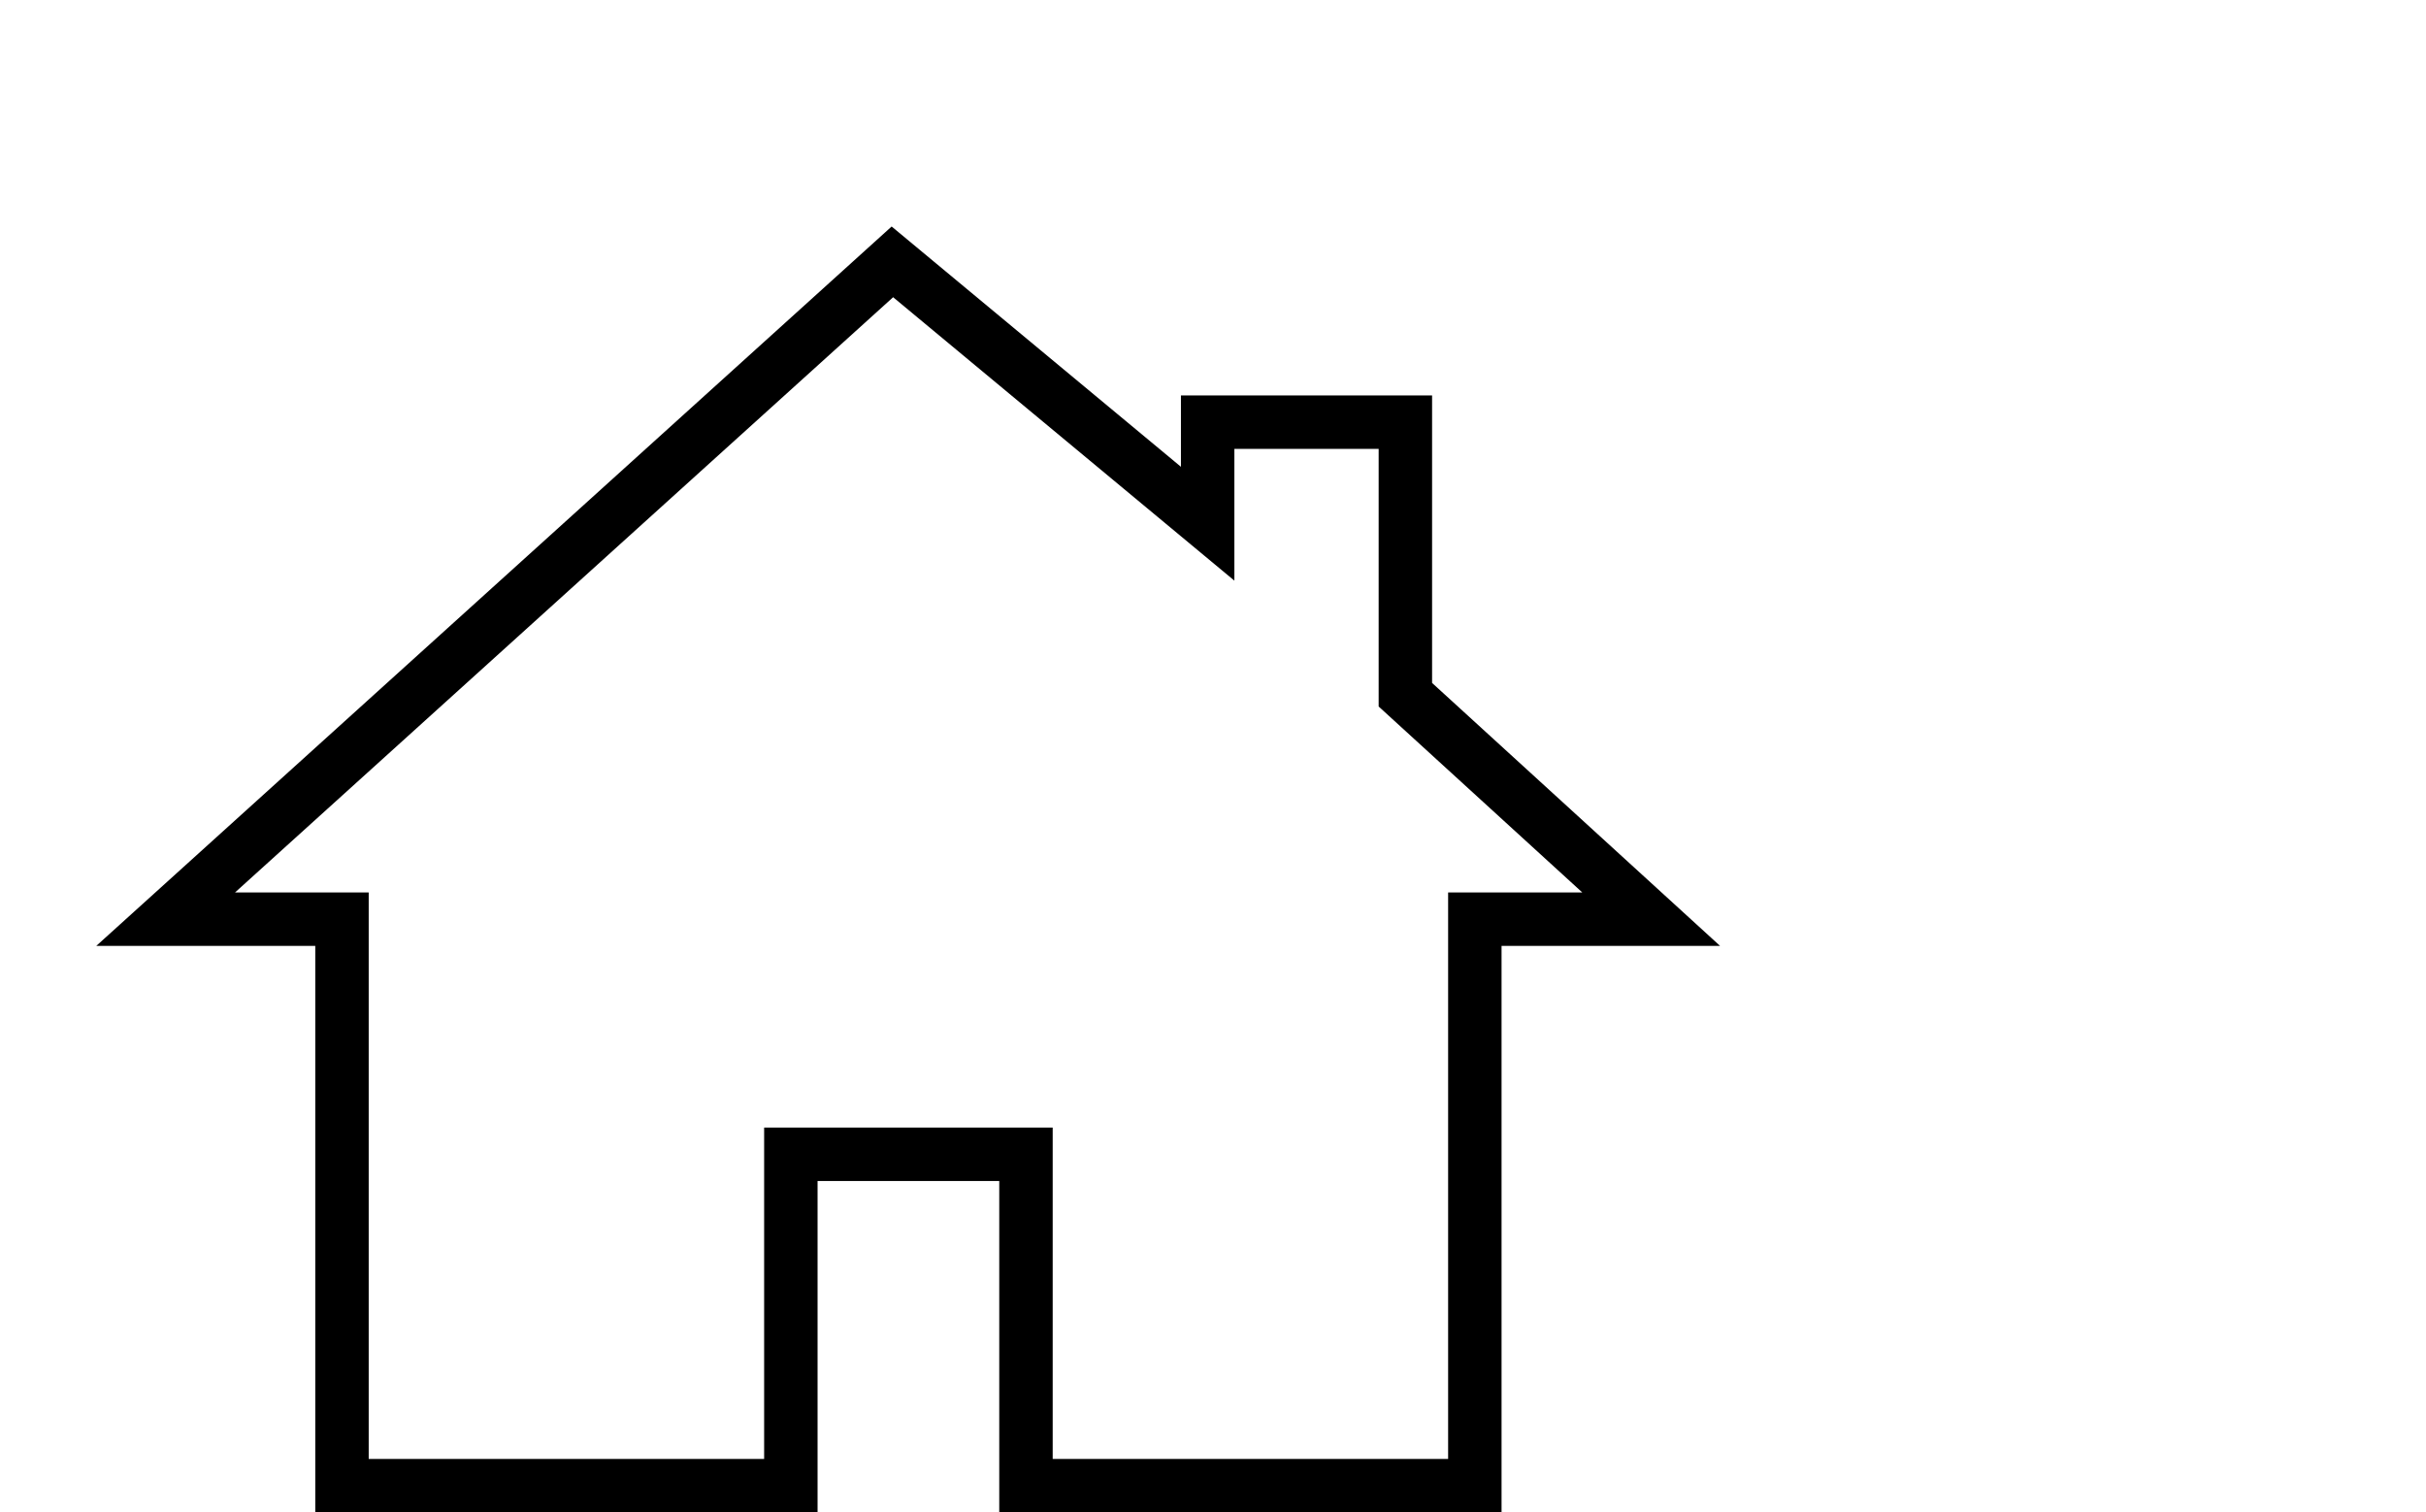 <?xml version="1.0" encoding="utf-8"?>
<!-- Generator: Adobe Illustrator 22.0.0, SVG Export Plug-In . SVG Version: 6.00 Build 0)  -->
<svg version="1.1" id="Livello_1" xmlns="http://www.w3.org/2000/svg" xmlns:xlink="http://www.w3.org/1999/xlink" x="0px" y="0px"
	 viewBox="0 0 45.4 28.3" style="enable-background:new 0 0 45.4 28.3;" xml:space="preserve">
<style type="text/css">
	.st0{fill:none;stroke:#000000;stroke-miterlimit:10;}
</style>
<polygon class="st0" points="30.9,17.2 26.3,13 26.3,7.9 22.6,7.9 22.6,9.8 16.7,4.9 3.1,17.2 6.4,17.2 6.4,27.8 14.8,27.8 
	14.8,21.6 19.2,21.6 19.2,27.8 27.6,27.8 27.6,17.2 "/>
</svg>
